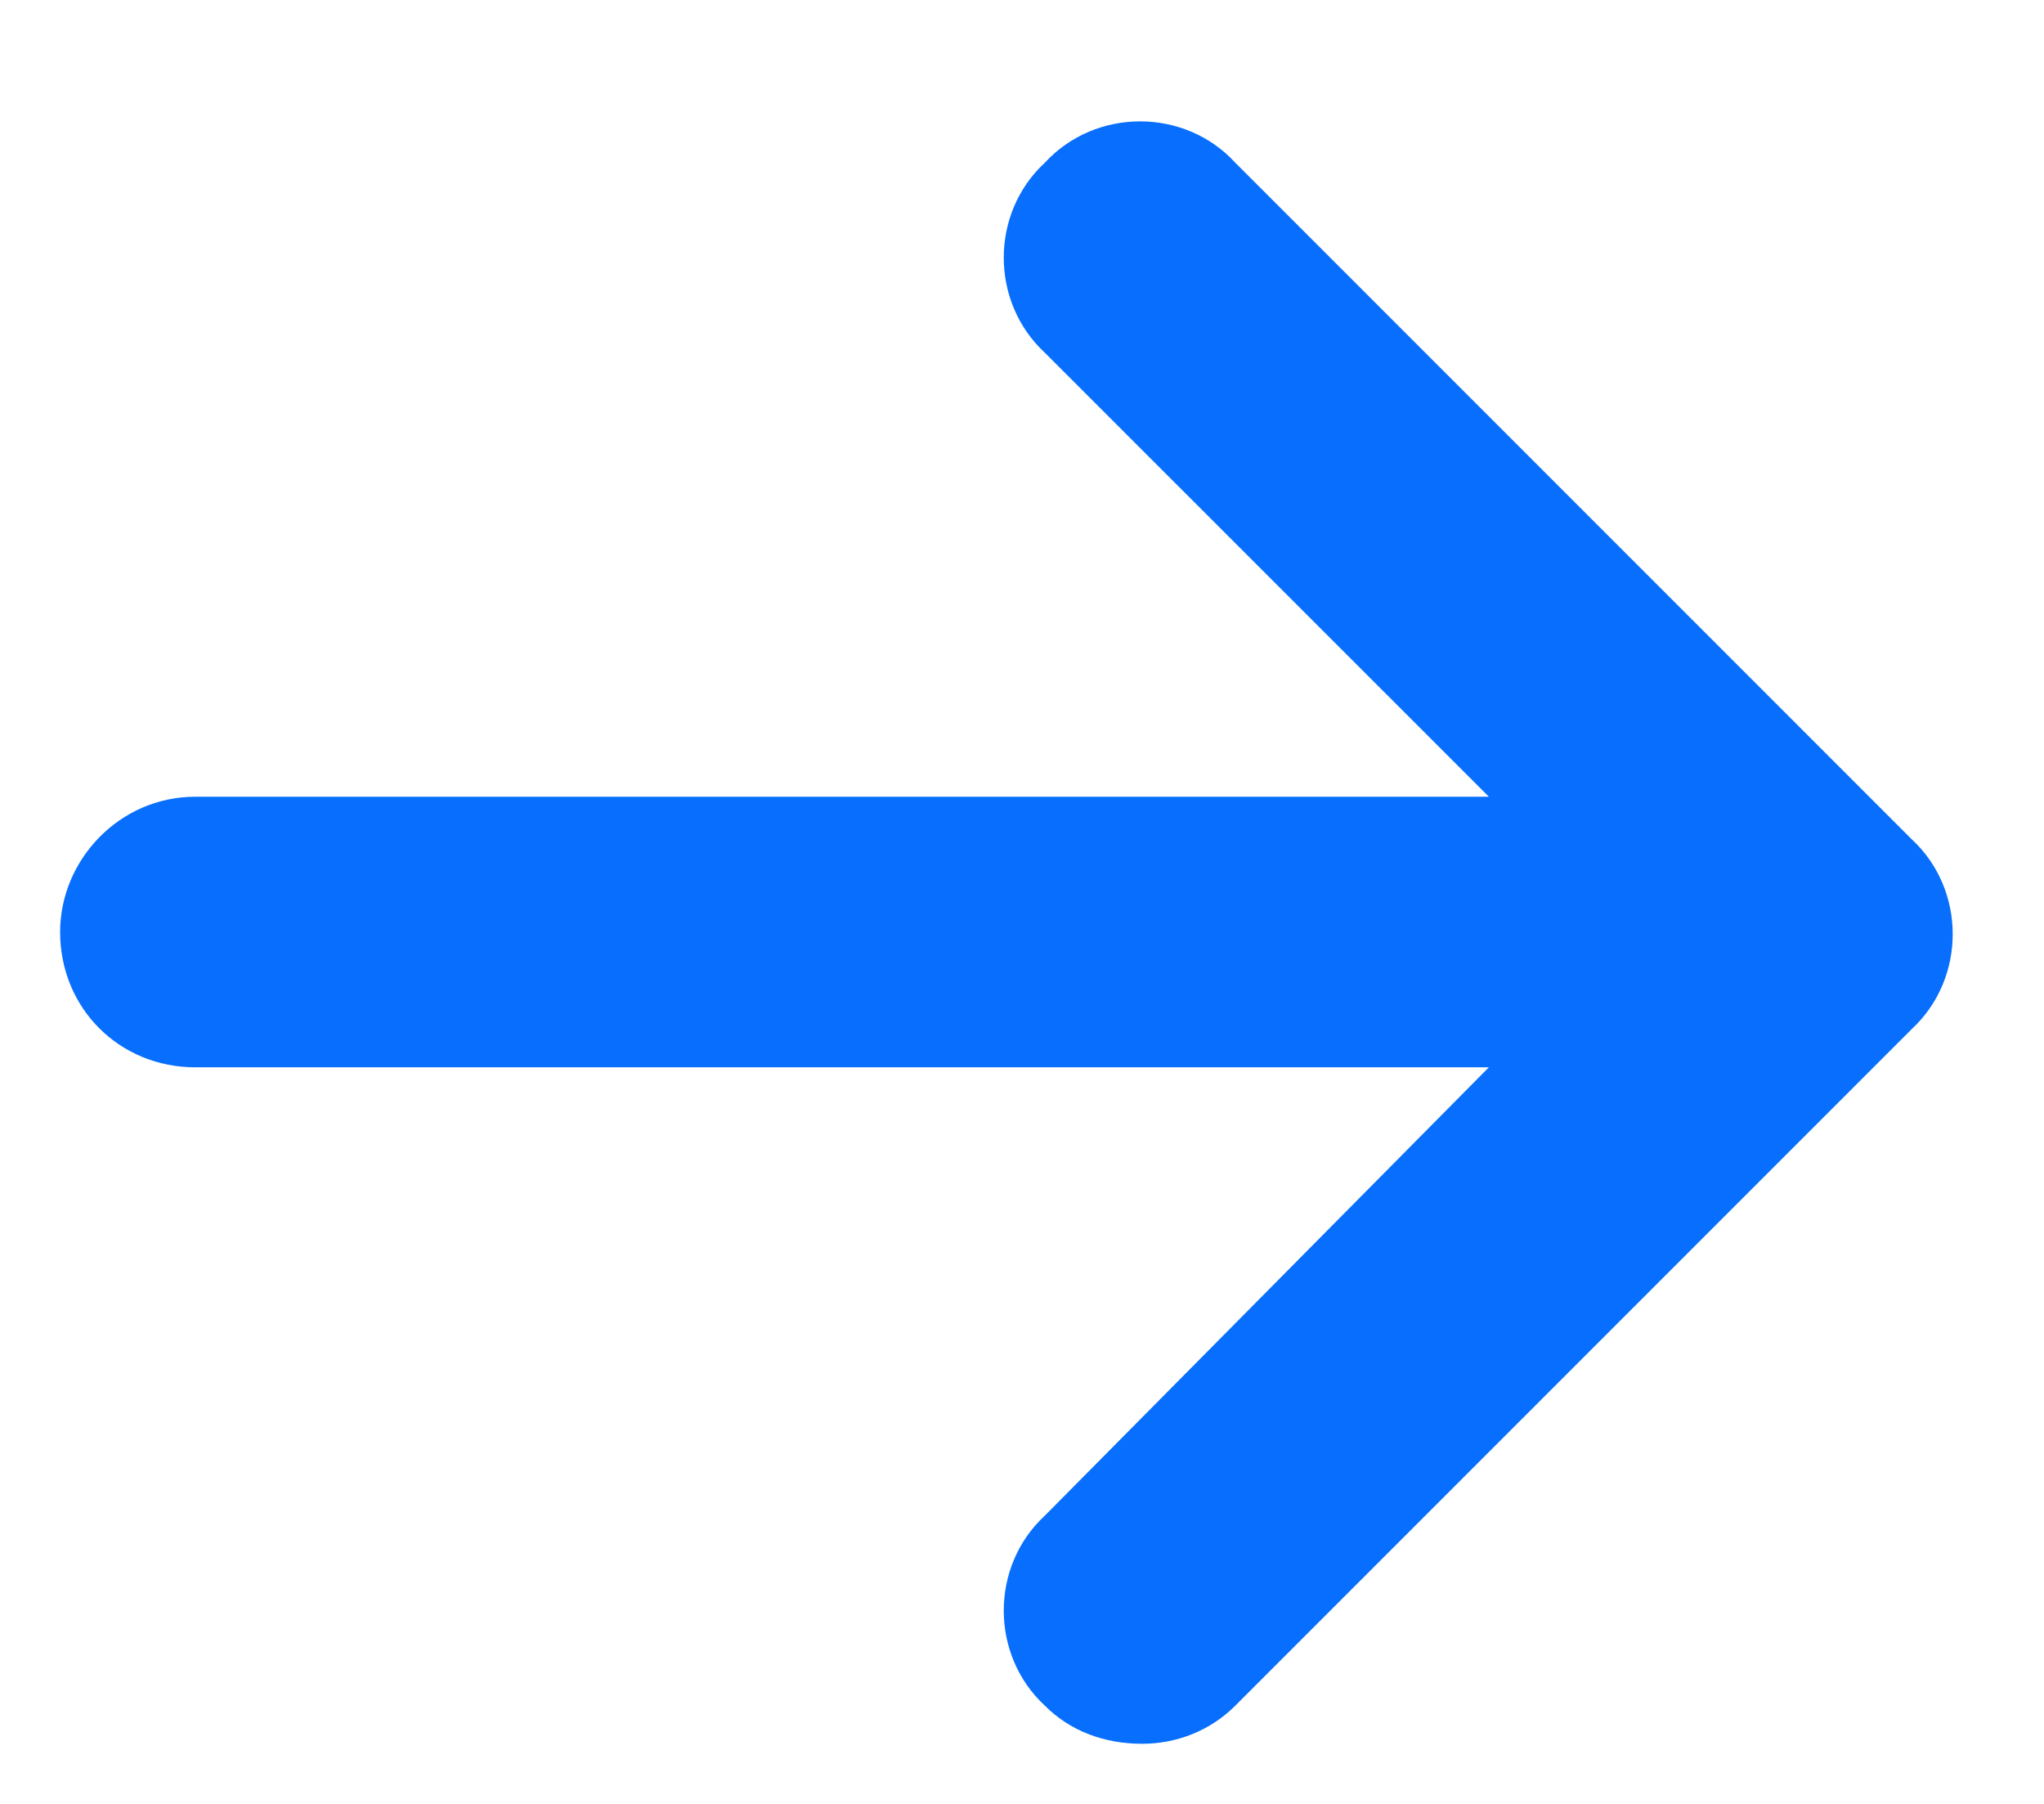 <svg width="17" height="15" viewBox="0 0 17 15" fill="none" xmlns="http://www.w3.org/2000/svg">
<path d="M15.898 8.559L10.273 14.184C10.062 14.395 9.781 14.5 9.5 14.5C9.184 14.5 8.902 14.395 8.691 14.184C8.234 13.762 8.234 13.023 8.691 12.602L12.383 8.875H1.625C0.992 8.875 0.5 8.383 0.5 7.75C0.5 7.152 0.992 6.625 1.625 6.625H12.383L8.691 2.934C8.234 2.512 8.234 1.773 8.691 1.352C9.113 0.895 9.852 0.895 10.273 1.352L15.898 6.977C16.355 7.398 16.355 8.137 15.898 8.559Z" fill="#076EFD"/>
</svg>
